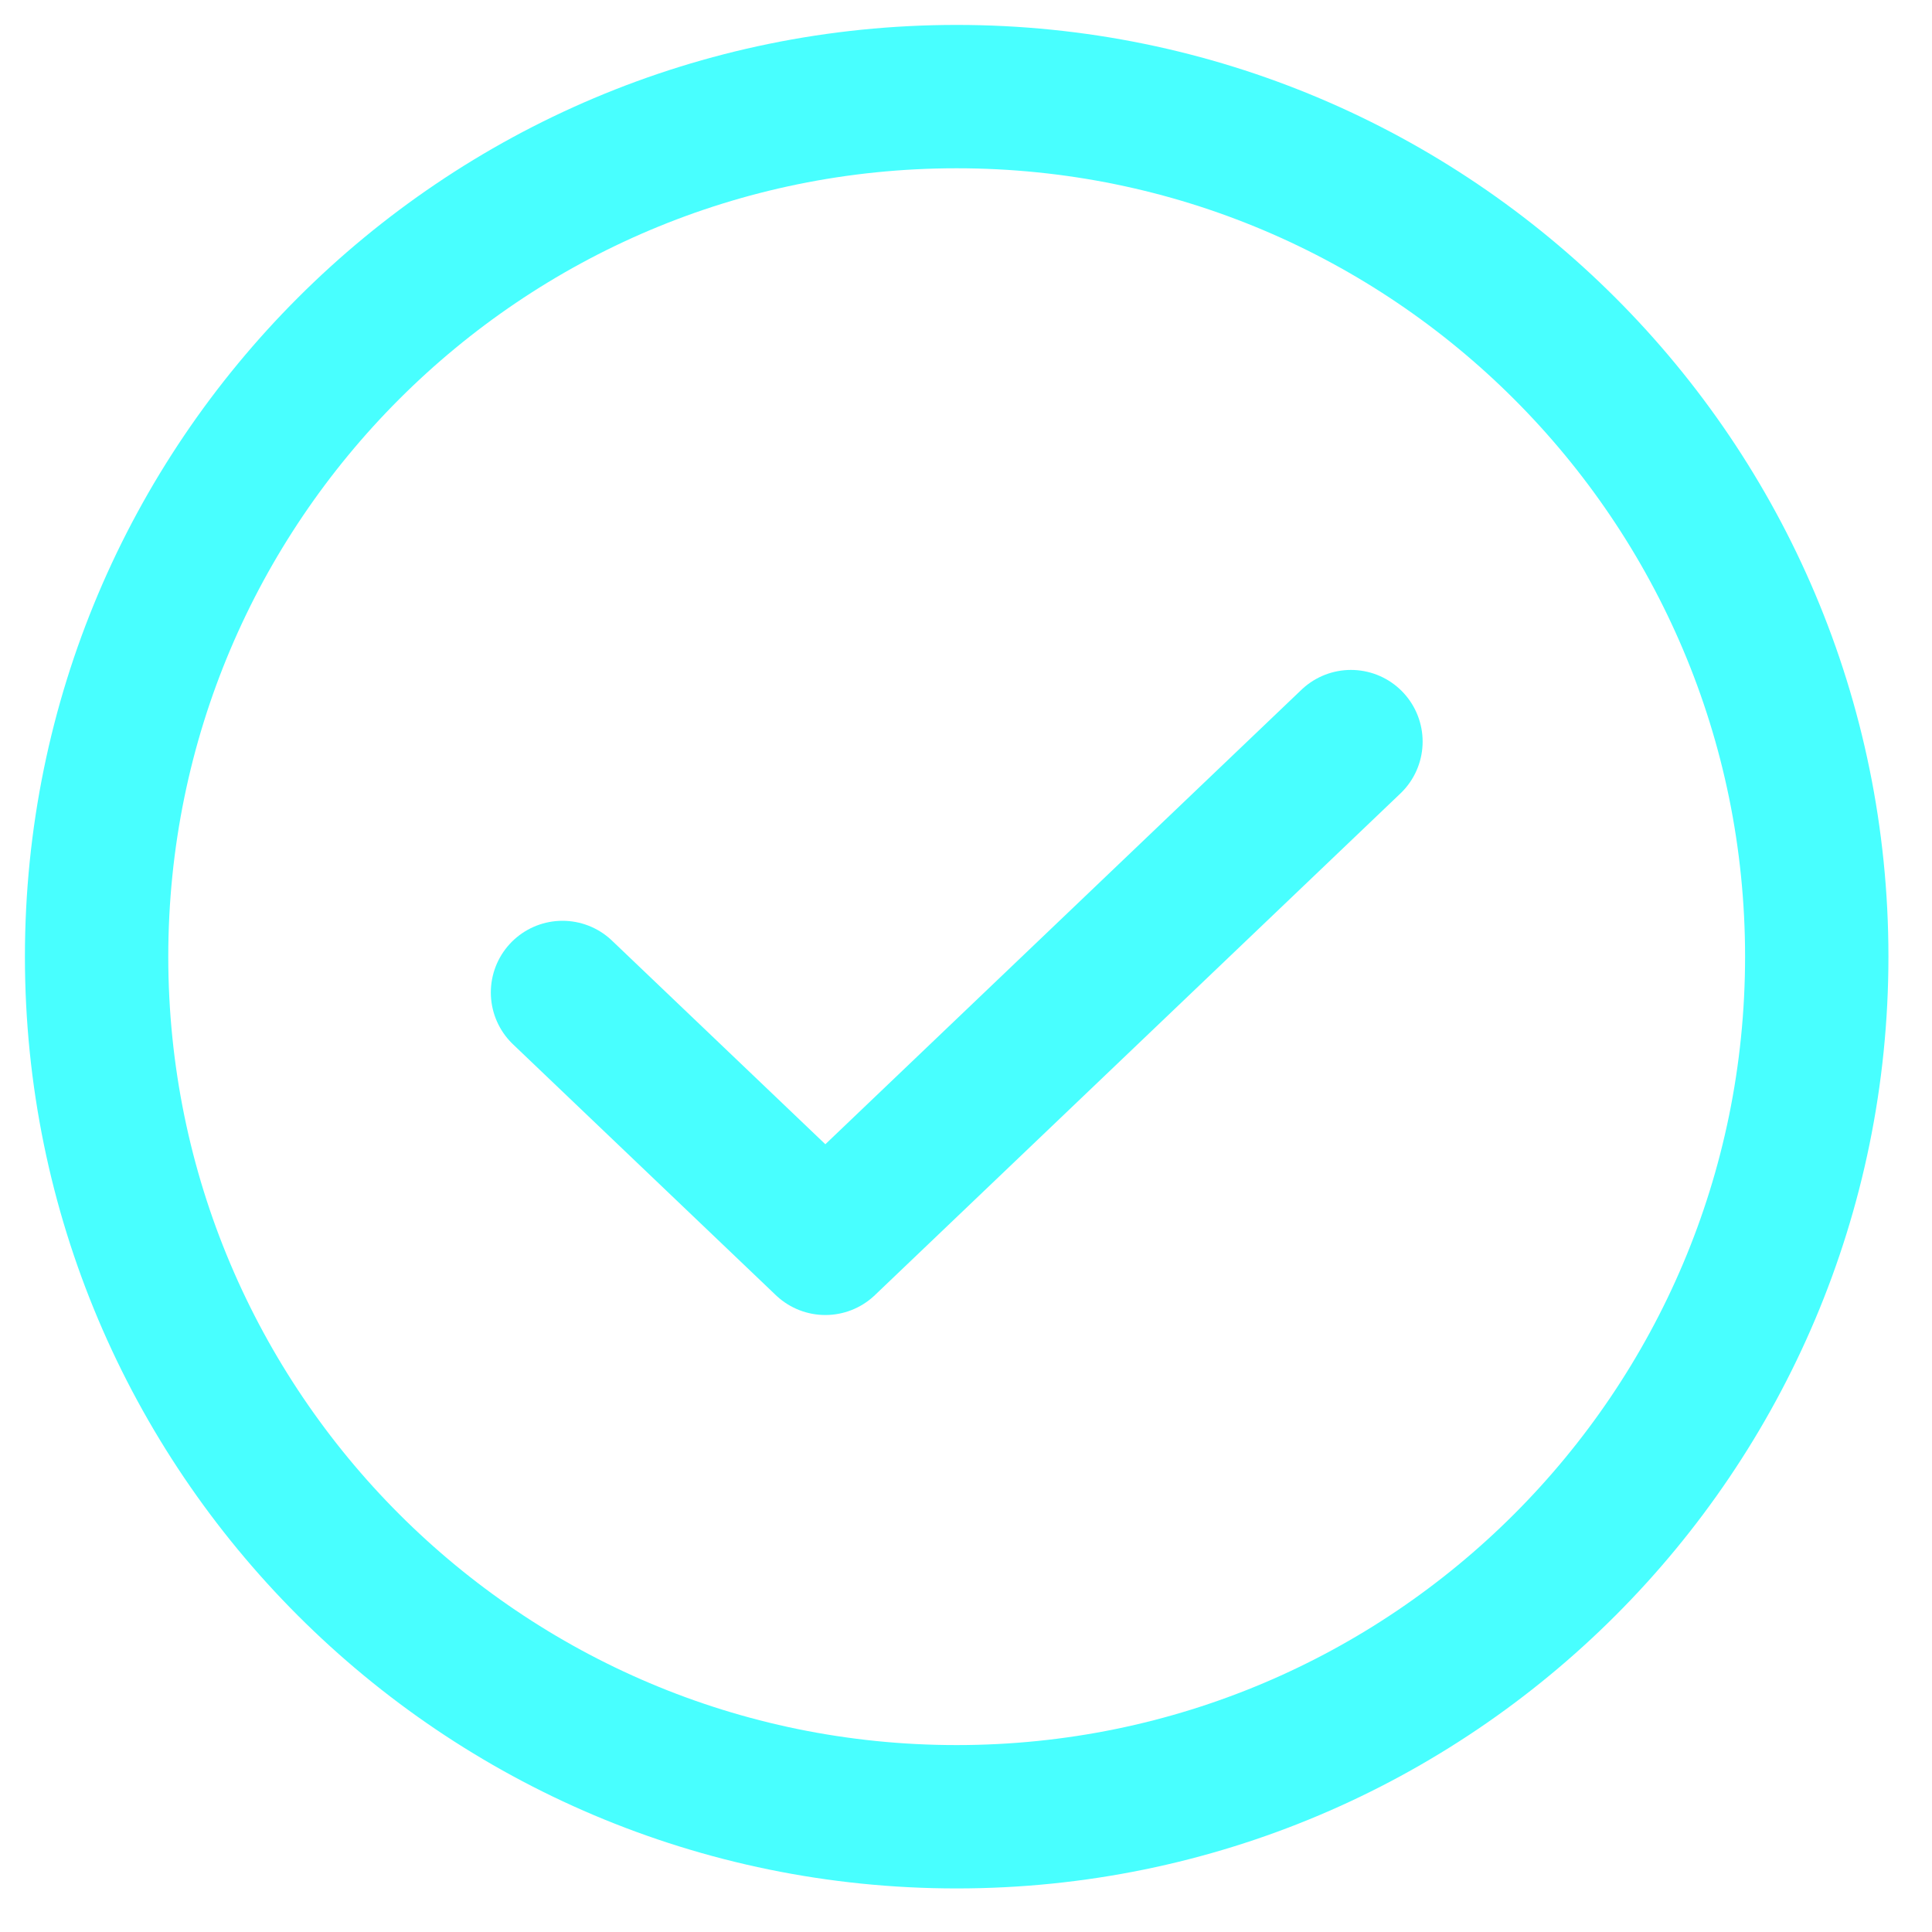 <svg width="20" height="20" viewBox="0 0 20 20" fill="none" xmlns="http://www.w3.org/2000/svg">
<path d="M13.985 7.677L8.544 12.871L5.823 10.274" stroke="#48FFFF" stroke-width="1.484" stroke-linecap="round" stroke-linejoin="round"/>
<path d="M9.903 18.807C14.82 18.807 18.807 14.82 18.807 9.903C18.807 4.986 14.82 1 9.903 1C4.986 1 1 4.986 1 9.903C1 14.82 4.986 18.807 9.903 18.807Z" stroke="#48FFFF" stroke-width="1.484" stroke-linecap="round" stroke-linejoin="round"/>
</svg>
